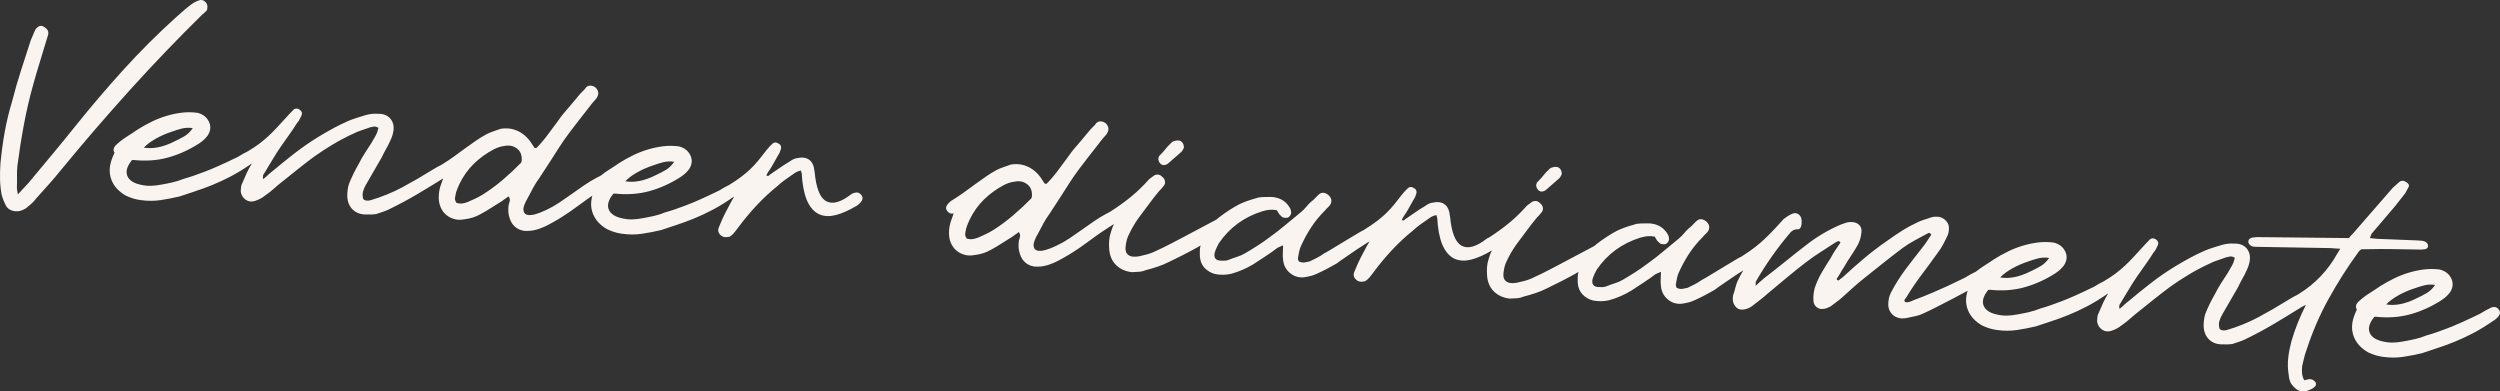 <svg viewBox="0 0 1524.34 238.61" xmlns="http://www.w3.org/2000/svg" data-name="Camada 2" id="Camada_2">
  <rect x="0" y="0" width="1524.34" height="238.61" fill="#333333" stroke="none"/>
  <defs>
    <style>
      .cls-1 {
        fill: #f9f4f0;
      }
    </style>
  </defs>
  <g data-name="Camada 1" id="Camada_1-2">
    <g>
      <path d="M123.69,8.52c.4-.17.75-.45,1.05-.83.3-.38.7-.75,1.2-1.12.4-.67.57-1.51.53-2.51-.05-1-.33-1.82-.83-2.46-1.3-1.49-2.75-1.94-4.35-1.35-1,.33-1.9.72-2.7,1.16-.8.44-1.6.99-2.4,1.63-1.5,1.1-3,2.32-4.5,3.66-1.5,1.35-3,2.67-4.5,3.96-11.3,10.21-21.97,20.86-32.02,31.96-10.05,11.1-19.83,22.56-29.33,34.4-4.7,5.87-9.45,11.69-14.25,17.45-4.8,5.77-9.6,11.53-14.4,17.29-.8.84-1.7,1.81-2.7,2.89-1,1.08-2.2,2.37-3.6,3.87-.2-1.21-.35-2.07-.45-2.58-.1-.51-.15-1.01-.15-1.51.1-2.29.12-4.51.07-6.67-.05-2.15.02-4.32.23-6.51,1.1-8.52,2.42-16.93,3.97-25.22,1.55-8.29,3.47-16.56,5.78-24.8,1.4-5,2.85-9.93,4.35-14.77,1.5-4.85,3-9.77,4.5-14.76.8-2.24-.05-4.05-2.55-5.43-.9-.56-1.78-.67-2.62-.33-.85.34-1.63.99-2.33,1.94-.6,1.16-1.12,2.32-1.58,3.49-.45,1.17-.93,2.29-1.42,3.35-2,6.16-3.97,12.27-5.92,18.34-1.95,6.06-3.73,12.24-5.33,18.53-1.9,6.27-3.43,12.59-4.58,18.95-1.15,6.37-2.02,12.88-2.62,19.54-.2,3.09-.28,6.16-.22,9.21.05,3.06.38,6.2.97,9.44.3,1.12.68,2.25,1.12,3.38.45,1.13.98,2.27,1.58,3.41.7,1.15,1.62,1.99,2.78,2.52,1.15.53,2.42.79,3.83.79,1.1-.02,2.07-.21,2.92-.55.85-.34,1.67-.73,2.47-1.18,1.2-1.01,2.33-1.96,3.38-2.84,1.05-.88,1.97-1.89,2.78-3.03,2.7-3.01,5.37-6,8.02-8.96,2.65-2.96,5.22-6.01,7.73-9.14,13.7-16.64,27.65-32.81,41.85-48.52,14.2-15.71,28.95-31.07,44.25-46.11Z" class="cls-1"></path>
      <path d="M520.88,117.59c-1,.33-1.65.63-1.95.91-6.3,4.86-11.35,6.26-15.15,4.19-3.8-2.07-6.15-7.98-7.05-17.74l-.3-1.67c0-.2-.03-.38-.07-.53-.05-.15-.08-.33-.08-.53-.6-2.54-1.8-4.3-3.6-5.28-1.8-.97-3.95-1.15-6.45-.53-.8.04-1.6.26-2.4.66-.8.39-1.65.91-2.55,1.55-2,1.16-3.9,2.38-5.7,3.65-1.8,1.28-3.65,2.55-5.55,3.81-.5.26-.88.56-1.12.9-.25.33-.78.37-1.58.11.1-.49.27-.93.53-1.31.25-.38.47-.77.67-1.15,1.1-1.52,2.05-3.03,2.85-4.53.8-1.49,1.65-3.01,2.55-4.55.5-.76.9-1.44,1.2-2.02s.55-1.21.75-1.9c.4-.87.5-1.66.3-2.38-.2-.71-.55-1.19-1.05-1.42-1.6-1.21-3-1.26-4.2-.14-.6.56-1.18,1.12-1.72,1.68-.55.56-1.08,1.18-1.58,1.84-1.8,2.38-3.5,4.53-5.1,6.47-1.6,1.94-3.25,3.72-4.95,5.35-1.7,1.63-3.55,3.2-5.55,4.71-2,1.51-4.3,3.07-6.9,4.69-.24.11-.5.27-.77.47-.85.42-1.68.83-2.46,1.25-1.15.62-2.28,1.29-3.38,2.01-4.3,2.1-8.05,3.86-11.25,5.29-3.2,1.43-6.08,2.63-8.62,3.6-2.55.97-4.85,1.81-6.9,2.52-2.05.71-4.08,1.34-6.08,1.9-2.3.94-4.63,1.68-6.97,2.21-2.35.54-4.78,1.02-7.28,1.44-1.9.37-3.82.58-5.77.65-1.95.07-3.93-.12-5.92-.56-4.6-.92-7.45-2.75-8.55-5.47-1.1-2.73-.2-5.89,2.7-9.49.2-.19.5-.27.9-.24,7.6.83,14.7.33,21.3-1.51,6.6-1.84,12.9-4.7,18.9-8.58,2.1-1.35,3.85-2.98,5.25-4.88,1.8-2.87,2.02-5.68.67-8.43-1.35-2.74-3.67-4.53-6.98-5.36-3.2-.42-6.38-.45-9.52-.07-3.15.38-6.28,1.04-9.38,1.97-3.1.93-6.13,2.12-9.08,3.57-2.95,1.44-5.78,3.02-8.47,4.73-2.1,1.45-4.3,2.9-6.6,4.34-1.5.94-2.97,2.01-4.42,3.21-.36.19-.72.38-1.05.54-.45.22-.93.46-1.42.73-2.7,1.41-5.3,2.98-7.8,4.7-2.5,1.73-5,3.48-7.5,5.25-2.5,1.78-5.02,3.53-7.57,5.25-2.55,1.72-5.23,3.23-8.03,4.54-2.3,1.14-4.53,2.01-6.67,2.61-2.15.6-3.88.7-5.17.31-1.3-.39-2-1.41-2.1-3.07-.1-1.66.85-4.16,2.85-7.53,1.1-2.12,2.17-4.15,3.22-6.07,1.05-1.93,2.27-3.84,3.67-5.74,3.1-4.68,5.52-8.41,7.28-11.19,1.75-2.78,3.2-5.05,4.35-6.82,1.15-1.77,2.17-3.32,3.08-4.66.9-1.34,2.05-2.93,3.45-4.78,1.4-1.85,3.2-4.2,5.4-7.05,2.2-2.85,5.2-6.69,9-11.52.6-.66,1.15-1.27,1.65-1.83.5-.56.85-1.09,1.05-1.58,1.1-1.92.8-3.79-.9-5.61-.9-.76-1.9-1.18-3-1.26s-2.05.26-2.85,1c-.5.77-1.08,1.45-1.72,2.05-.65.61-1.28,1.24-1.88,1.89-2.8,3.4-4.88,5.88-6.23,7.44-1.35,1.56-2.32,2.69-2.92,3.4-.6.71-1.03,1.2-1.27,1.49-.25.28-.68.83-1.28,1.64-.6.81-1.55,2.12-2.85,3.93-1.3,1.81-3.35,4.57-6.15,8.27-.8,1.05-1.6,2.04-2.4,2.98-.8.94-1.6,1.84-2.4,2.68-.5.47-.88.84-1.12,1.12-.25.28-.73.25-1.42-.1-.2-.31-.4-.65-.6-1.02-.2-.36-.4-.65-.6-.87-2.2-3.65-4.98-6.32-8.33-8.01-3.35-1.68-6.97-2.21-10.88-1.59-1.4.5-2.85,1-4.35,1.5-1.5.5-2.95,1.09-4.35,1.8-2.3,1.24-4.53,2.61-6.67,4.11-2.15,1.5-4.33,3.05-6.53,4.64-2.2,1.6-4.42,3.22-6.67,4.86s-4.63,3.23-7.12,4.75c-.24.11-.5.27-.77.47-.85.42-1.68.83-2.46,1.25-1.15.62-2.28,1.29-3.38,2.01-5.9,3.69-11.88,7.15-17.92,10.37-6.05,3.23-12.53,5.85-19.42,7.87-.7.15-1.43.2-2.18.15s-1.42-.35-2.02-.89c-.5-1.73-.55-3.29-.15-4.66.4-1.37.95-2.68,1.65-3.93l9.75-16.87c.9-1.94,1.82-3.72,2.77-5.36.95-1.63,1.82-3.37,2.62-5.22.9-1.84,1.5-3.84,1.8-6.02.3-2.88-.4-5.28-2.1-7.2-1.7-1.92-4.2-2.84-7.5-2.77-2.3-.16-4.65.08-7.05.71-1.9.57-3.7,1.12-5.4,1.65-1.7.53-3.4,1.14-5.1,1.82-3.2,1.38-6.35,2.91-9.45,4.59-3.1,1.68-6.2,3.47-9.3,5.35-5.1,3.14-9.93,6.48-14.47,10.01-4.55,3.53-9.08,7.19-13.58,10.98-1,.73-1.93,1.51-2.78,2.36-.85.84-1.78,1.63-2.77,2.36-.3-1.62-.1-2.76.6-3.41,1.7-2.78,3.38-5.56,5.03-8.35,1.65-2.78,3.42-5.56,5.32-8.33,1.6-2.29,3.25-4.62,4.95-7,1.7-2.38,3.3-4.77,4.8-7.16.7-.75,1.22-1.51,1.58-2.29.35-.78.72-1.55,1.12-2.32.6-1.36.2-2.54-1.2-3.53-.6-.44-1.3-.64-2.1-.6-.8.05-1.45.4-1.95,1.06-.8.75-1.55,1.52-2.25,2.32-.7.8-1.45,1.62-2.25,2.47-1.8,1.97-3.55,3.88-5.25,5.71-1.7,1.83-3.43,3.56-5.17,5.19-1.75,1.63-3.6,3.17-5.55,4.64-1.95,1.46-4.12,2.91-6.53,4.34-.24.11-.5.27-.77.47-.85.42-1.68.83-2.46,1.25-1.15.62-2.28,1.29-3.38,2.01-4.3,2.1-8.05,3.86-11.25,5.29-3.2,1.43-6.08,2.63-8.62,3.6-2.55.97-4.85,1.81-6.9,2.52-2.05.71-4.08,1.34-6.08,1.9-2.3.94-4.63,1.68-6.97,2.21-2.35.54-4.78,1.02-7.28,1.44-1.9.37-3.82.58-5.77.65-1.95.07-3.93-.12-5.92-.56-4.6-.92-7.45-2.75-8.55-5.47-1.1-2.73-.2-5.89,2.7-9.49.2-.19.5-.27.9-.24,7.6.83,14.7.33,21.3-1.51,6.6-1.84,12.9-4.7,18.9-8.58,2.1-1.35,3.85-2.98,5.25-4.88,1.8-2.87,2.02-5.68.67-8.43-1.35-2.74-3.67-4.53-6.98-5.36-3.2-.42-6.38-.45-9.52-.07-3.15.38-6.28,1.04-9.38,1.97-3.1.93-6.13,2.12-9.08,3.57-2.95,1.44-5.78,3.02-8.47,4.73-2.1,1.45-4.3,2.9-6.6,4.34-2.3,1.44-4.55,3.18-6.75,5.23-.7.75-1.12,1.52-1.27,2.31-.15.79.03,1.55.52,2.29-.4.77-.75,1.55-1.05,2.33-.3.78-.6,1.61-.9,2.49-1.4,4.3-1.32,8.33.23,12.09,1.55,3.76,4.42,6.83,8.62,9.23,1.5.7,2.97,1.28,4.42,1.73,1.45.45,2.97.78,4.58.99,4.2.59,8.25.6,12.15.02,3.9-.58,7.8-1.33,11.7-2.26,2.9-1,6-2.03,9.3-3.1,3.3-1.07,6.8-2.35,10.5-3.84,3.7-1.49,7.52-3.27,11.48-5.35,3.95-2.07,8.07-4.61,12.38-7.61.03-.02.07-.04.11-.06.06-.02.12-.04.19-.07-1.2,1.92-2.25,3.87-3.15,5.85-.9,1.99-1.8,4.05-2.7,6.19-.4.67-.65,1.51-.75,2.5-.1.99-.15,1.89-.15,2.69.4,2.13,1.42,3.75,3.08,4.86,1.65,1.12,3.52,1.35,5.62.69,2.3-.74,4.3-1.8,6-3.18,2-1.36,3.85-2.81,5.55-4.34,1.7-1.53,3.5-3.03,5.4-4.5,3.1-2.48,6.17-4.94,9.22-7.38,3.05-2.44,6.22-4.89,9.53-7.36,3.7-2.64,7.52-5.15,11.47-7.52,3.95-2.37,8.07-4.56,12.38-6.56,1.7-.88,3.45-1.61,5.25-2.18,1.8-.57,3.6-1.2,5.4-1.87.7-.15,1.45-.3,2.25-.44.8-.14,1.75.12,2.85.8-.4,1.77-1,3.38-1.8,4.82-.8,1.44-1.6,2.84-2.4,4.18-1.4,2.2-2.77,4.33-4.12,6.39-1.35,2.06-2.62,4.29-3.83,6.71-1.1,1.92-2.15,3.9-3.15,5.93-1,2.03-1.9,4.07-2.7,6.11-.4,1.17-.67,2.43-.83,3.77-.15,1.34-.22,2.66-.22,3.96.2,3.42,1.37,6.12,3.52,8.12,2.15,2,5.03,2.93,8.62,2.78.9.06,1.8.08,2.7.04.9-.04,1.8-.12,2.7-.26,1.2-.42,2.45-.83,3.75-1.24,1.3-.41,2.6-.92,3.9-1.53,6.3-3.06,12.12-6.18,17.47-9.35,5.03-2.98,10.31-6.2,15.82-9.64-.15.43-.3.86-.45,1.27-.2.54-.4,1.1-.6,1.68-1.1,2.72-1.65,5.58-1.65,8.58,0,2.3.4,4.35,1.2,6.16.8,1.81,1.9,3.31,3.3,4.51,1.4,1.2,3.08,2.07,5.02,2.6,1.95.54,3.98.58,6.08.13,3.5-.36,6.75-1.38,9.75-3.07,2.3-1.24,4.5-2.54,6.6-3.89,2.1-1.35,4.25-2.7,6.45-4.05l4.2-3.01c.7,1.15.92,2.14.67,2.97-.25.83-.48,1.64-.67,2.43-.2,1.39-.25,2.78-.15,4.19.1,1.41.4,2.78.9,4.11.7,2.05,1.77,3.7,3.23,4.95,1.45,1.25,3.27,2.06,5.47,2.41,1.3.09,2.57.08,3.83-.03,1.25-.11,2.57-.37,3.97-.77,2.4-.73,4.73-1.69,6.98-2.89,2.25-1.19,4.42-2.41,6.52-3.67,4.5-2.78,8.87-5.78,13.12-8.98,2.27-1.71,4.67-3.42,7.19-5.11-1.13,4-.99,7.75.46,11.27,1.55,3.76,4.42,6.83,8.62,9.23,1.5.7,2.97,1.28,4.42,1.73,1.45.45,2.97.78,4.58.99,4.2.59,8.25.6,12.15.02,3.9-.58,7.8-1.33,11.7-2.26,2.9-1,6-2.03,9.3-3.1,3.3-1.07,6.8-2.35,10.5-3.84,3.7-1.49,7.52-3.27,11.48-5.35,3.95-2.07,8.07-4.61,12.38-7.61.23-.1.47-.25.72-.44.06-.03.11-.06.17-.1l-1.8,3.17c-1.2,2.22-2.37,4.44-3.52,6.65-1.15,2.22-2.18,4.45-3.08,6.69-.3.68-.57,1.34-.83,1.97-.25.63-.42,1.25-.53,1.84,0,1.4.6,2.57,1.8,3.5,1.2.93,2.6,1.21,4.2.82.5.04.93-.09,1.28-.36.35-.28.72-.55,1.12-.82.7-.65,1.3-1.31,1.8-1.97.5-.66,1.05-1.37,1.65-2.13,3.5-4.75,7.27-9.32,11.33-13.68,4.05-4.37,8.47-8.48,13.27-12.35,1.2-1.12,2.48-2.18,3.83-3.18,1.35-1,2.78-2,4.28-3l2.55-1.77c.9-.54,2-.96,3.3-1.27l.45,1.53c.1.21.15.51.15.91l.3,3.92c.7,6.05,2,10.74,3.9,14.07,1.9,3.33,4.28,5.53,7.12,6.57,2.85,1.05,6.1,1.08,9.75.08,3.65-.99,7.67-2.79,12.08-5.38.4-.17.83-.47,1.28-.89.45-.42.87-.81,1.27-1.19.7-.75,1.12-1.52,1.28-2.31.15-.79-.08-1.55-.67-2.3-1.1-1.48-2.55-1.93-4.35-1.35ZM388.51,105.11c3.05-1.74,6.47-3.22,10.28-4.46,1.8-.67,3.72-1.26,5.77-1.77,2.05-.51,4.22-.58,6.53-.22-1.5,2.2-3.25,3.87-5.25,5.03-2,1.16-4.05,2.22-6.15,3.17-3.5,1.76-6.8,2.92-9.9,3.51-3.1.58-5.95.63-8.55.15,1.8-1.87,4.22-3.68,7.27-5.42ZM94.96,84.58c3.05-1.74,6.47-3.22,10.28-4.46,1.8-.67,3.72-1.26,5.77-1.77,2.05-.51,4.22-.58,6.53-.22-1.5,2.2-3.25,3.87-5.25,5.03-2,1.16-4.05,2.22-6.15,3.17-3.5,1.76-6.8,2.92-9.9,3.51-3.1.58-5.95.63-8.55.15,1.8-1.87,4.22-3.68,7.27-5.42ZM318.09,97.86c0,.6-.15,1.09-.45,1.47-3.6,3.65-7.3,7.09-11.1,10.32-3.8,3.24-7.75,6.16-11.85,8.77-1.6.99-3.18,1.85-4.72,2.59-1.55.74-3.13,1.46-4.72,2.14-1.1.42-2.2.72-3.3.89-1.1.17-2.3.06-3.6-.33-.8-1.15-1.1-2.23-.9-3.21.2-.99.4-2.02.6-3.11.6-1.86,1.3-3.61,2.1-5.25,2.3-4.74,5.22-8.83,8.78-12.29,3.55-3.45,7.58-6.37,12.08-8.76,2.2-1.14,4.4-1.84,6.6-2.09,2.8-.6,5.3-.1,7.5,1.5,2.2,1.6,3.2,4.05,3,7.33Z" class="cls-1"></path>
      <path d="M712.13,99.76l8.25-7.22c.4-.47.72-.95.97-1.43.25-.48.42-.82.53-1.01,0-1.4-.35-2.5-1.05-3.3-.7-.8-1.5-1.18-2.4-1.14-.5-.04-1.12.02-1.88.17-.75.15-1.38.41-1.88.77-1.2,1.12-2.08,1.98-2.62,2.59-.55.61-1.03,1.18-1.42,1.7-.4.52-.88,1.09-1.42,1.7-.55.61-1.38,1.48-2.48,2.6-.1,0-.15.14-.15.44-.5.97-.4,2.07.3,3.32,1.3,1.99,3.05,2.26,5.25.82Z" class="cls-1"></path>
      <path d="M942.53,115.88l8.25-7.22c.4-.47.72-.95.97-1.43.25-.48.42-.82.53-1.01,0-1.4-.35-2.5-1.05-3.3-.7-.8-1.5-1.18-2.4-1.14-.5-.04-1.12.02-1.88.17-.75.15-1.38.41-1.88.77-1.2,1.12-2.08,1.98-2.62,2.59-.55.61-1.03,1.18-1.42,1.7-.4.52-.88,1.09-1.42,1.7-.55.61-1.38,1.48-2.48,2.6-.1,0-.15.14-.15.44-.5.97-.4,2.07.3,3.32,1.3,1.99,3.05,2.26,5.25.82Z" class="cls-1"></path>
      <path d="M1404.9,218.18c.35-1.52.83-3.07,1.42-4.63,3.5-10.85,7.95-21.19,13.35-31.02,5.4-9.82,11.55-19.49,18.45-29.01.2-.29.47-.57.82-.84.35-.28.62-.5.83-.69l3.75-.04c5.1-.14,10.2-.16,15.3-.06,5.1.11,10.2.19,15.3.25,1.5.1,2.95.06,4.35-.15,1.6-.39,2.25-1.29,1.95-2.71-.2-.51-.48-.96-.83-1.33-.35-.37-.78-.63-1.28-.76-.7-.25-1.38-.4-2.02-.44l-2.03-.14-24.9-.99c-.7-.05-1.4-.12-2.1-.22-.7-.1-1.45-.18-2.25-.23.3-.68.53-1.29.67-1.83.15-.54.42-.99.83-1.37l13.65-16c1.1-1.42,2.2-2.82,3.3-4.19,1.1-1.37,2.15-2.72,3.15-4.05.2-.49.5-1.04.9-1.66.4-.62.7-1.17.9-1.66.5-.76.57-1.43.22-2.01-.35-.57-.93-1.09-1.72-1.55-1.5-.9-2.85-.85-4.05.17l-3.9,3.48-23.25,26.72c-.5.67-1.08,1.3-1.72,1.9-.65.61-1.23,1.29-1.73,2.05-9.1-.13-17.98-.23-26.62-.29-8.65-.05-17.42-.14-26.33-.27-1-.07-1.97-.09-2.92-.05-.95.03-1.88.12-2.77.26-1,.13-1.73.48-2.18,1.05-.45.57-.62,1.21-.52,1.91.1.61.48,1.18,1.12,1.73.65.55,1.42.85,2.33.91l1.2.08,45.3.77,6.15.43c-.6.76-1,1.35-1.2,1.79-.2.44-.45.85-.75,1.22-2.7,4.91-6.03,9.46-9.97,13.63-3.95,4.17-8.47,7.83-13.58,10.98-.24.11-.5.27-.77.47-.85.42-1.68.83-2.46,1.25-1.15.62-2.28,1.29-3.38,2.01-5.9,3.69-11.88,7.15-17.92,10.37-6.05,3.23-12.53,5.85-19.42,7.87-.7.15-1.43.2-2.18.15s-1.42-.35-2.02-.89c-.5-1.73-.55-3.29-.15-4.66.4-1.37.95-2.68,1.65-3.93l9.75-16.87c.9-1.94,1.82-3.72,2.77-5.36.95-1.63,1.82-3.37,2.62-5.22.9-1.84,1.5-3.84,1.8-6.02.3-2.88-.4-5.28-2.1-7.2-1.7-1.92-4.2-2.84-7.5-2.77-2.3-.16-4.65.08-7.05.71-1.9.57-3.7,1.12-5.4,1.65-1.7.53-3.4,1.14-5.1,1.82-3.2,1.38-6.35,2.91-9.45,4.59-3.1,1.68-6.2,3.47-9.3,5.35-5.1,3.14-9.93,6.48-14.47,10.01-4.55,3.53-9.08,7.19-13.58,10.98-1,.73-1.93,1.51-2.78,2.36-.85.84-1.78,1.63-2.77,2.36-.3-1.62-.1-2.76.6-3.41,1.7-2.78,3.38-5.56,5.03-8.35,1.65-2.78,3.42-5.56,5.32-8.33,1.6-2.29,3.25-4.62,4.95-7,1.7-2.38,3.3-4.77,4.8-7.16.7-.75,1.22-1.51,1.58-2.29.35-.78.72-1.55,1.12-2.32.6-1.36.2-2.54-1.2-3.53-.6-.44-1.3-.64-2.1-.6-.8.05-1.45.4-1.95,1.06-.8.75-1.55,1.52-2.25,2.32-.7.8-1.45,1.62-2.25,2.47-1.8,1.97-3.55,3.88-5.25,5.71-1.7,1.83-3.43,3.56-5.17,5.19-1.75,1.63-3.6,3.17-5.55,4.64-1.95,1.46-4.12,2.91-6.53,4.34-.24.11-.5.27-.77.47-.85.42-1.68.83-2.46,1.25-1.15.62-2.28,1.29-3.38,2.01-4.3,2.1-8.05,3.86-11.25,5.29-3.2,1.43-6.08,2.63-8.62,3.6-2.55.97-4.85,1.81-6.9,2.52-2.05.71-4.08,1.34-6.08,1.9-2.3.94-4.63,1.68-6.97,2.21-2.35.54-4.78,1.02-7.28,1.44-1.9.37-3.82.58-5.77.65-1.95.07-3.93-.12-5.92-.56-4.6-.92-7.45-2.75-8.55-5.47-1.1-2.73-.2-5.89,2.7-9.49.2-.19.5-.27.9-.24,7.6.83,14.7.33,21.3-1.51,6.6-1.84,12.9-4.7,18.9-8.58,2.1-1.35,3.85-2.98,5.25-4.88,1.8-2.87,2.02-5.68.67-8.43-1.35-2.74-3.67-4.53-6.98-5.36-3.2-.42-6.38-.45-9.52-.07-3.15.38-6.28,1.04-9.38,1.97-3.1.93-6.13,2.12-9.08,3.57-2.95,1.44-5.78,3.02-8.47,4.73-2.1,1.45-4.3,2.9-6.6,4.34-1.49.93-2.95,2-4.39,3.18-1.17.56-2.29,1.11-3.33,1.68-1.15.62-2.28,1.29-3.38,2.01-4.1,2.01-7.7,3.74-10.8,5.17-3.1,1.43-5.88,2.66-8.33,3.69-2.45,1.03-4.68,1.95-6.67,2.76-2,.81-3.95,1.55-5.85,2.22-.6.36-1.33.66-2.17.9-.85.24-1.55.32-2.1.23-.55-.09-.88-.36-.98-.82-.1-.46.3-1.2,1.2-2.24,2.9-4.8,6-9.38,9.3-13.75,3.3-4.37,6.65-8.93,10.05-13.7,1.1-1.42,2.05-2.88,2.85-4.38.8-1.49,1.6-3.06,2.4-4.71.5-.96.85-1.91,1.05-2.85.2-.94.3-1.85.3-2.75,0-1.7-.6-3.19-1.8-4.48-1.2-1.28-2.65-2.08-4.35-2.4-.8-.06-1.55-.08-2.25-.08-.7,0-1.45.12-2.25.37-1.4.5-2.85.98-4.35,1.42-1.5.45-2.95,1.02-4.35,1.72-3.2,1.48-6.33,3.18-9.38,5.12-3.05,1.94-6.03,3.95-8.92,6.05-5,3.45-9.73,7.04-14.17,10.78-4.45,3.74-8.83,7.61-13.12,11.61-.3.18-.55.36-.75.55-.2.19-.4.32-.6.41-.3.18-.6.43-.9.76-.3.33-.75.07-1.35-.77.8-1.14,1.52-2.29,2.17-3.45.65-1.15,1.42-2.4,2.33-3.74,1.3-2.31,2.72-4.61,4.27-6.9,1.55-2.29,3.02-4.69,4.42-7.19.5-1.06.92-2.19,1.28-3.36.35-1.18.57-2.41.67-3.7.3-1.88-.13-3.41-1.27-4.59-1.15-1.18-2.73-1.79-4.73-1.83-1.2-.08-2.35.06-3.45.43-1.1.37-2.2.77-3.3,1.19-7.6,3.27-14.6,7.43-21,12.48-4.3,3.3-8.55,6.65-12.75,10.06-4.2,3.41-8.4,6.71-12.6,9.92-.8.75-1.63,1.46-2.48,2.15-.85.69-1.83,1.6-2.92,2.72.1-.79.12-1.39.08-1.79-.05-.4-.03-.7.08-.9,6-10.48,13.1-20.53,21.3-30.16.5-.46,1.07-.87,1.72-1.23.65-.35,1.43-.5,2.33-.44.7.05,1.25-.19,1.65-.71.4-.52.65-1.13.75-1.82.1-.49.15-.91.15-1.26v-1.27c0-1.7-.55-3.01-1.65-3.94-1.1-.93-2.45-1.09-4.05-.51-1,.43-1.95.94-2.85,1.53-.9.59-1.7,1.16-2.4,1.71-3.8,4.33-7.63,8.34-11.48,12.02-3.85,3.68-8.23,7.05-13.12,10.11-.32.14-.67.38-1.02.68-.71.35-1.4.7-2.05,1.06-1.15.62-2.28,1.29-3.38,2.01l-10.05,6.05c-1.5.9-2.98,1.79-4.42,2.69-1.45.9-2.92,1.75-4.42,2.54-1.4,1-2.83,1.88-4.28,2.63-1.45.75-2.92,1.47-4.42,2.17-1,.23-2.02.44-3.08.61-1.05.18-2.23-.03-3.52-.62-.1-.21-.23-.54-.38-1-.15-.46-.18-.94-.08-1.43.2-1.09.42-2.24.67-3.48.25-1.23.57-2.29.98-3.16,1.9-4.27,4.05-8.22,6.45-11.85,2.4-3.63,5.2-7.04,8.4-10.21.5-.66,1-1.21,1.5-1.62.5-.42.9-.81,1.2-1.19.8-1.04,1.17-2.09,1.12-3.15-.05-1.05-.48-2.01-1.28-2.86-.8-.85-1.75-1.45-2.85-1.77-1.1-.33-2.15-.12-3.15.6-.9.74-1.75,1.55-2.55,2.45-.8.9-1.7,1.71-2.7,2.44-1,.93-1.98,1.96-2.92,3.1-.95,1.13-1.93,2.12-2.92,2.95-3.2,2.58-6.33,5.16-9.38,7.74-3.05,2.59-6.23,5.07-9.53,7.43-2.4,1.83-4.9,3.58-7.5,5.25-2.6,1.67-5.2,3.26-7.8,4.78-1.5.9-3.1,1.61-4.8,2.14-1.7.53-3.4,1.14-5.1,1.82-.8.34-1.63.54-2.47.58-.85.04-1.68.03-2.47-.02-3.1-.12-4.35-1.7-3.75-4.76.3-.98.67-1.98,1.12-3,.45-1.02.93-1.96,1.42-2.83,6.5-9.54,15.4-16.07,26.7-19.58,1.4-.4,2.77-.68,4.12-.84,1.35-.15,2.87-.07,4.57.24.4.63.77,1.25,1.12,1.88.35.62.77,1.1,1.28,1.44.5.74,1.17,1.16,2.03,1.27.85.11,1.62.09,2.32-.06,1.7-1.08,2.3-2.54,1.8-4.37-.1-.51-.23-.89-.38-1.15-.15-.26-.38-.65-.68-1.17-1.4-2.1-3.13-3.62-5.17-4.56-2.05-.94-4.23-1.39-6.52-1.36-1.4,0-2.88.02-4.43.07-1.55.04-2.88.27-3.97.7-3.8,1.03-7.1,2.2-9.9,3.51-.1.09-.2.14-.3.13-1.9.97-4.03,2.22-6.38,3.75-2.35,1.54-4.58,3.13-6.67,4.78-.33.31-.63.57-.91.82l-1.78.95c-8,4.24-14.38,7.62-19.12,10.14-4.75,2.52-8.5,4.46-11.25,5.81-2.75,1.36-4.78,2.32-6.07,2.88-1.3.56-2.5,1-3.6,1.32-1.4.4-2.95.79-4.65,1.17-1.7.38-3.28.5-4.73.34-1.45-.15-2.6-.76-3.45-1.82-.85-1.06-1.08-2.82-.67-5.3.3-2.28.85-4.24,1.65-5.88,1.7-3.68,3.7-7.14,6-10.38,2.1-2.75,4.17-5.53,6.22-8.34,2.05-2.81,4.17-5.53,6.38-8.18.5-.46,1-.98,1.5-1.55.5-.57,1-1.18,1.5-1.85.6-.76.8-1.67.6-2.73-.2-1.06-.7-1.87-1.5-2.43-1.4-1.6-3.05-1.96-4.95-1.1l-3.15,2.33c-3.6,4.05-7.25,7.59-10.95,10.63-3.7,3.04-7.8,6.01-12.3,8.89-.06.03-.13.08-.19.11-.64.24-1.08.47-1.31.69-6.3,4.86-11.35,6.26-15.15,4.19-3.8-2.07-6.15-7.98-7.05-17.74l-.3-1.67c0-.2-.03-.38-.07-.53-.05-.15-.08-.33-.08-.53-.6-2.54-1.8-4.3-3.6-5.28-1.8-.97-3.95-1.15-6.45-.53-.8.04-1.6.26-2.4.66-.8.39-1.65.91-2.55,1.55-2,1.16-3.9,2.38-5.7,3.65-1.8,1.28-3.65,2.55-5.55,3.81-.5.26-.88.56-1.12.9-.25.33-.78.37-1.58.11.1-.49.27-.93.53-1.31.25-.38.47-.77.67-1.15,1.1-1.52,2.05-3.03,2.85-4.53.8-1.49,1.65-3.01,2.55-4.55.5-.76.9-1.44,1.2-2.02s.55-1.21.75-1.9c.4-.87.5-1.66.3-2.38-.2-.71-.55-1.19-1.05-1.42-1.6-1.21-3-1.26-4.2-.14-.6.56-1.18,1.12-1.72,1.68-.55.56-1.08,1.18-1.58,1.84-1.8,2.38-3.5,4.53-5.1,6.47-1.6,1.94-3.25,3.72-4.95,5.35-1.7,1.63-3.55,3.2-5.55,4.71-2,1.51-4.3,3.07-6.9,4.69-.32.14-.66.38-1.02.68-.71.35-1.4.7-2.05,1.06-1.15.62-2.28,1.29-3.38,2.01l-10.05,6.05c-1.5.9-2.98,1.79-4.42,2.69-1.45.9-2.92,1.75-4.42,2.54-1.4,1-2.83,1.88-4.28,2.63-1.45.75-2.92,1.47-4.42,2.17-1,.23-2.02.44-3.08.61-1.05.18-2.23-.03-3.52-.62-.1-.21-.23-.54-.38-1-.15-.46-.18-.94-.08-1.43.2-1.09.42-2.24.67-3.48.25-1.23.57-2.29.98-3.16,1.9-4.27,4.05-8.22,6.45-11.85,2.4-3.63,5.2-7.04,8.4-10.21.5-.66,1-1.21,1.5-1.62.5-.42.9-.81,1.2-1.19.8-1.04,1.17-2.09,1.12-3.15-.05-1.05-.48-2.01-1.28-2.86-.8-.85-1.75-1.45-2.85-1.77-1.1-.33-2.15-.12-3.15.6-.9.74-1.75,1.55-2.55,2.45-.8.9-1.7,1.71-2.7,2.44-1,.93-1.98,1.96-2.92,3.1-.95,1.13-1.93,2.12-2.92,2.95-3.2,2.58-6.33,5.16-9.38,7.74-3.05,2.59-6.23,5.07-9.53,7.43-2.4,1.83-4.9,3.58-7.5,5.25-2.6,1.67-5.2,3.26-7.8,4.78-1.5.9-3.1,1.61-4.8,2.14-1.7.53-3.4,1.14-5.1,1.82-.8.34-1.63.54-2.47.58-.85.04-1.68.03-2.47-.02-3.1-.12-4.35-1.7-3.75-4.76.3-.98.67-1.98,1.12-3,.45-1.02.93-1.96,1.42-2.83,6.5-9.54,15.4-16.07,26.7-19.58,1.4-.4,2.77-.68,4.12-.84,1.35-.15,2.87-.07,4.57.24.4.63.77,1.25,1.12,1.88.35.62.77,1.1,1.28,1.44.5.74,1.17,1.16,2.03,1.27.85.11,1.62.09,2.32-.06,1.7-1.08,2.3-2.54,1.8-4.37-.1-.51-.23-.89-.38-1.15-.15-.26-.38-.65-.68-1.17-1.4-2.1-3.13-3.62-5.17-4.56-2.05-.94-4.23-1.39-6.52-1.36-1.4,0-2.88.02-4.43.07-1.55.04-2.88.27-3.97.7-3.8,1.03-7.1,2.2-9.9,3.51-.1.09-.2.14-.3.13-1.9.97-4.03,2.22-6.38,3.75-2.35,1.54-4.58,3.13-6.67,4.78-.33.31-.63.57-.91.82l-1.78.95c-8,4.24-14.38,7.62-19.12,10.14-4.75,2.52-8.5,4.46-11.25,5.81-2.75,1.36-4.78,2.32-6.07,2.88-1.3.56-2.5,1-3.6,1.32-1.4.4-2.95.79-4.65,1.17-1.7.38-3.28.5-4.73.34-1.45-.15-2.6-.76-3.45-1.82-.85-1.06-1.08-2.82-.67-5.3.3-2.28.85-4.24,1.65-5.88,1.7-3.68,3.7-7.14,6-10.38,2.1-2.75,4.17-5.53,6.22-8.34,2.05-2.81,4.17-5.53,6.38-8.18.5-.46,1-.98,1.5-1.55.5-.57,1-1.18,1.5-1.85.6-.76.8-1.67.6-2.73-.2-1.06-.7-1.87-1.5-2.43-1.4-1.6-3.05-1.96-4.95-1.1l-3.15,2.33c-3.6,4.05-7.25,7.59-10.95,10.63-3.7,3.04-7.8,6.01-12.3,8.89-.27.12-.57.32-.87.55-.03.02-.07.04-.11.05-.45.22-.93.46-1.42.73-2.7,1.41-5.3,2.98-7.8,4.7-2.5,1.73-5,3.48-7.5,5.25-2.5,1.78-5.02,3.53-7.57,5.25-2.55,1.72-5.23,3.23-8.03,4.54-2.3,1.14-4.53,2.01-6.67,2.61-2.15.6-3.88.7-5.17.31-1.3-.39-2-1.41-2.1-3.07-.1-1.66.85-4.16,2.85-7.53,1.1-2.12,2.17-4.15,3.22-6.07,1.05-1.93,2.27-3.84,3.67-5.74,3.1-4.68,5.52-8.41,7.28-11.19,1.75-2.78,3.2-5.05,4.35-6.82,1.15-1.77,2.17-3.32,3.08-4.66.9-1.34,2.05-2.93,3.45-4.78,1.4-1.85,3.2-4.2,5.4-7.05,2.2-2.85,5.2-6.69,9-11.52.6-.66,1.15-1.27,1.65-1.83.5-.56.85-1.09,1.05-1.58,1.1-1.92.8-3.79-.9-5.61-.9-.76-1.9-1.18-3-1.26s-2.05.26-2.85,1c-.5.77-1.08,1.45-1.72,2.05-.65.61-1.28,1.24-1.88,1.89-2.8,3.4-4.88,5.88-6.23,7.44-1.35,1.56-2.32,2.69-2.92,3.4-.6.71-1.03,1.2-1.27,1.49-.25.28-.68.83-1.28,1.64-.6.81-1.55,2.12-2.85,3.93-1.3,1.81-3.35,4.57-6.15,8.27-.8,1.05-1.6,2.04-2.4,2.98-.8.94-1.6,1.84-2.4,2.68-.5.47-.88.84-1.12,1.12-.25.28-.73.25-1.42-.1-.2-.31-.4-.65-.6-1.02-.2-.36-.4-.65-.6-.87-2.2-3.65-4.98-6.32-8.33-8.01-3.35-1.68-6.97-2.21-10.88-1.59-1.4.5-2.85,1-4.35,1.5-1.5.5-2.95,1.09-4.35,1.8-2.3,1.24-4.53,2.61-6.67,4.11-2.15,1.5-4.33,3.05-6.53,4.64-2.2,1.6-4.42,3.22-6.67,4.86s-4.63,3.23-7.12,4.75c-.4.17-.83.47-1.27.89-.45.42-.88.82-1.28,1.19-.7.75-1.12,1.52-1.28,2.31-.15.79.08,1.56.68,2.3,1,1.37,2.3,1.86,3.9,1.47-.2.59-.4,1.15-.6,1.68-.2.54-.4,1.1-.6,1.68-1.1,2.72-1.65,5.58-1.65,8.58,0,2.3.4,4.35,1.2,6.16.8,1.81,1.9,3.31,3.3,4.51,1.4,1.2,3.08,2.07,5.02,2.6,1.95.54,3.98.58,6.08.13,3.5-.36,6.75-1.38,9.75-3.07,2.3-1.24,4.5-2.54,6.6-3.89,2.1-1.35,4.25-2.7,6.45-4.05l4.2-3.01c.7,1.15.92,2.14.67,2.97-.25.83-.48,1.64-.67,2.43-.2,1.39-.25,2.78-.15,4.19.1,1.41.4,2.78.9,4.11.7,2.05,1.77,3.7,3.23,4.95,1.45,1.25,3.27,2.06,5.47,2.41,1.3.09,2.57.08,3.83-.03,1.25-.11,2.57-.37,3.97-.77,2.4-.73,4.73-1.69,6.98-2.89,2.25-1.19,4.42-2.41,6.52-3.67,4.5-2.78,8.87-5.78,13.12-8.98,4.25-3.2,8.92-6.37,14.03-9.52.04-.02.07-.05.11-.06-.48.94-.87,1.83-1.16,2.69-.3.88-.6,1.81-.9,2.79-.5,1.57-.8,3.12-.9,4.66-.1,1.54-.1,3.07,0,4.58.2,4.21,1.55,7.59,4.05,10.11,2.5,2.53,5.75,4.03,9.75,4.51,1.4-.1,2.8-.18,4.2-.23,1.4-.05,2.8-.38,4.2-.98,2.5-.62,4.92-1.33,7.28-2.12,2.35-.78,4.67-1.75,6.97-2.89,2.7-1.31,5.57-2.73,8.62-4.27,3.05-1.54,6.08-3.15,9.08-4.84.56-.31,1.1-.65,1.65-.98-.24.78-.4,1.58-.45,2.41-.1,1.49-.1,2.99,0,4.5.2,2.71,1.15,4.98,2.85,6.8s3.85,3.07,6.45,3.75c1.7.32,3.38.46,5.02.43,1.65-.03,3.27-.24,4.88-.63,2.3-.64,4.55-1.43,6.75-2.38,2.2-.95,4.35-2.04,6.45-3.3,2.6-1.72,5.15-3.39,7.65-5.01,2.5-1.63,4.95-3.35,7.35-5.19l3.3-1.42c0,1.6-.05,3.1-.15,4.49-.1,1.39-.05,2.8.15,4.21.3,3.32,1.67,6.02,4.12,8.09,2.45,2.07,5.27,2.97,8.48,2.69,1.4-.2,2.75-.46,4.05-.77,1.3-.31,2.6-.77,3.9-1.38,2.1-.95,4.12-1.94,6.07-2.95,1.95-1.01,3.92-2.1,5.93-3.26,1-.73,1.97-1.44,2.92-2.12.95-.68,1.97-1.39,3.08-2.11,2.2-1.55,4.42-3.07,6.67-4.56,2.25-1.49,4.52-2.96,6.83-4.4.21-.09.43-.22.65-.38l-1.7,3c-1.2,2.22-2.37,4.44-3.52,6.65-1.15,2.22-2.18,4.45-3.08,6.69-.3.68-.57,1.34-.83,1.97-.25.63-.42,1.25-.53,1.84,0,1.4.6,2.57,1.8,3.5,1.2.93,2.6,1.21,4.2.82.5.04.93-.09,1.28-.36.35-.28.72-.55,1.12-.82.7-.65,1.3-1.31,1.8-1.97.5-.66,1.05-1.37,1.65-2.13,3.5-4.75,7.27-9.32,11.33-13.68,4.05-4.37,8.47-8.48,13.27-12.35,1.2-1.12,2.48-2.18,3.83-3.18,1.35-1,2.78-2,4.28-3l2.55-1.77c.9-.54,2-.96,3.3-1.27l.45,1.53c.1.21.15.51.15.91l.3,3.92c.7,6.05,2,10.74,3.9,14.07,1.9,3.33,4.28,5.53,7.12,6.57,2.85,1.05,6.1,1.08,9.75.08,3.65-.99,7.67-2.79,12.08-5.38.04-.02.08-.05.11-.06-.48.94-.87,1.84-1.16,2.69-.3.88-.6,1.81-.9,2.79-.5,1.57-.8,3.12-.9,4.66-.1,1.54-.1,3.07,0,4.58.2,4.21,1.55,7.59,4.05,10.11,2.5,2.53,5.75,4.03,9.75,4.51,1.4-.1,2.8-.18,4.2-.23,1.4-.05,2.8-.38,4.2-.98,2.5-.62,4.92-1.33,7.28-2.12,2.35-.78,4.67-1.75,6.97-2.89,2.7-1.31,5.57-2.73,8.62-4.27,3.05-1.54,6.08-3.15,9.08-4.84.56-.31,1.1-.65,1.65-.98-.24.78-.4,1.58-.45,2.41-.1,1.49-.1,2.99,0,4.5.2,2.71,1.15,4.98,2.85,6.8s3.85,3.07,6.45,3.75c1.7.32,3.38.46,5.02.43,1.65-.03,3.27-.24,4.88-.63,2.3-.64,4.55-1.43,6.75-2.38,2.2-.95,4.35-2.04,6.45-3.3,2.6-1.72,5.15-3.39,7.65-5.01,2.5-1.63,4.95-3.35,7.35-5.19l3.3-1.42c0,1.6-.05,3.1-.15,4.49-.1,1.39-.05,2.8.15,4.21.3,3.32,1.67,6.02,4.12,8.09,2.45,2.07,5.27,2.97,8.48,2.69,1.4-.2,2.75-.46,4.05-.77,1.3-.31,2.6-.77,3.9-1.38,2.1-.95,4.12-1.94,6.07-2.95,1.95-1.01,3.92-2.1,5.93-3.26,1-.73,1.97-1.44,2.92-2.12.95-.68,1.97-1.39,3.08-2.11,2.2-1.55,4.42-3.07,6.67-4.56,1.65-1.09,3.33-2.16,5-3.22-.53.89-1.05,1.79-1.56,2.72-.65,1.21-1.27,2.44-1.88,3.69-.6,1.36-1.07,2.78-1.42,4.25-.35,1.48-.77,2.9-1.27,4.26-.2.79-.3,1.55-.3,2.3s.1,1.53.3,2.35c.5,1.44,1.25,2.56,2.25,3.38,1,.82,2.35,1.14,4.05.96,2.1-.35,3.85-1.08,5.25-2.18,1.6-1.29,3.2-2.53,4.8-3.71,1.6-1.19,3.1-2.43,4.5-3.74,3.9-3.23,7.8-6.48,11.7-9.76,3.9-3.28,7.9-6.47,12-9.59,3-2.29,6-4.38,9-6.27,3-1.89,6-3.83,9-5.82.4-.17.83-.37,1.27-.59.45-.22.98.04,1.58.79-1.1,1.62-2.15,3.18-3.15,4.65-1,1.48-1.95,3.09-2.85,4.83-2,3.06-3.85,6.06-5.55,8.99-1.7,2.93-3.1,6.06-4.2,9.38-.3,1.28-.52,2.49-.67,3.63-.15,1.14-.18,2.41-.08,3.82,0,1.7.65,3.07,1.95,4.11,1.3,1.04,2.8,1.37,4.5.99.6-.06,1.22-.21,1.88-.47.65-.25,1.32-.56,2.03-.91,1-.73,2-1.48,3-2.26,1-.78,2.05-1.58,3.15-2.4,2.5-2.23,4.97-4.45,7.42-6.68,2.45-2.23,5.03-4.4,7.73-6.51,3.8-3.03,7.55-6.02,11.25-8.96,3.7-2.94,7.55-5.92,11.55-8.94,2.3-1.64,4.7-3.15,7.2-4.52,2.5-1.37,5-2.73,7.5-4.05.5-.27.92-.46,1.27-.59.35-.12.83.23,1.43,1.08-.8,1.24-1.63,2.51-2.48,3.8-.85,1.29-1.72,2.5-2.62,3.64-3.6,4.55-7.1,9.08-10.5,13.59-3.4,4.51-6.45,9.37-9.15,14.58-1,2.13-1.5,4.55-1.5,7.25.1,2.11.8,3.91,2.1,5.4,1.3,1.49,3.1,2.42,5.4,2.78.8.06,1.67.04,2.62-.04.95-.08,1.82-.25,2.62-.49,1.5-.29,3-.61,4.5-.96s2.95-.87,4.35-1.57c2.1-.95,4.75-2.24,7.95-3.87,3.2-1.63,6.45-3.3,9.75-5.02,3.26-1.7,6.29-3.31,9.11-4.84-1.35,4.25-1.27,8.23.27,11.95,1.55,3.76,4.42,6.83,8.62,9.23,1.5.7,2.97,1.28,4.42,1.73,1.45.45,2.97.78,4.58.99,4.2.59,8.25.6,12.15.02,3.9-.58,7.8-1.33,11.7-2.26,2.9-1,6-2.03,9.3-3.1,3.3-1.07,6.8-2.35,10.5-3.84,3.7-1.49,7.52-3.27,11.48-5.35,3.95-2.07,8.07-4.61,12.38-7.61.03-.02.07-.04.11-.06.06-.02.12-.04.19-.07-1.2,1.92-2.25,3.87-3.15,5.85-.9,1.99-1.8,4.05-2.7,6.19-.4.67-.65,1.51-.75,2.5-.1.99-.15,1.89-.15,2.69.4,2.13,1.42,3.75,3.08,4.86,1.65,1.12,3.52,1.35,5.62.69,2.3-.74,4.3-1.8,6-3.18,2-1.36,3.85-2.81,5.55-4.34,1.7-1.53,3.5-3.03,5.4-4.5,3.1-2.48,6.17-4.94,9.22-7.38,3.05-2.44,6.22-4.89,9.53-7.36,3.7-2.64,7.52-5.15,11.47-7.52,3.95-2.37,8.07-4.56,12.38-6.56,1.7-.88,3.45-1.61,5.25-2.18,1.8-.57,3.6-1.2,5.4-1.87.7-.15,1.45-.3,2.25-.44.8-.14,1.75.12,2.85.8-.4,1.77-1,3.38-1.8,4.82-.8,1.44-1.6,2.84-2.4,4.18-1.4,2.2-2.77,4.33-4.12,6.39-1.35,2.06-2.62,4.29-3.83,6.71-1.1,1.92-2.15,3.9-3.15,5.93-1,2.03-1.9,4.07-2.7,6.11-.4,1.17-.67,2.43-.83,3.77-.15,1.34-.22,2.66-.22,3.96.2,3.42,1.37,6.12,3.52,8.12,2.15,2,5.03,2.93,8.62,2.78.9.06,1.8.08,2.7.04.9-.04,1.8-.12,2.7-.26,1.2-.42,2.45-.83,3.75-1.24,1.3-.41,2.6-.92,3.9-1.53,6.3-3.06,12.12-6.18,17.47-9.35,5.35-3.17,10.97-6.61,16.88-10.29.24-.1.48-.26.74-.45l2.11-1c-3.7,7.24-6.65,14.64-8.85,22.18-.9,3.34-1.55,6.69-1.95,10.06-.4,3.37-.3,6.88.3,10.52.1,1.31.35,2.55.75,3.73.4,1.18,1.15,2.31,2.25,3.38,1.3,1.49,2.75,2.42,4.35,2.78,1.6.36,3.25.15,4.95-.63.6-.26,1.17-.52,1.73-.78.55-.26,1.02-.58,1.42-.95,1.1-.82,1.45-1.75,1.05-2.78-.9-1.56-2.25-2.31-4.05-2.23-.5.16-.97.28-1.42.35-.45.07-.98.18-1.58.34-.8-1.46-1.25-2.96-1.35-4.52-.1-1.56-.05-3.03.15-4.41.4-1.57.77-3.12,1.12-4.65ZM1226.85,163.73c3.05-1.74,6.47-3.22,10.28-4.46,1.8-.67,3.72-1.26,5.77-1.77,2.05-.51,4.22-.58,6.53-.22-1.5,2.2-3.25,3.87-5.25,5.03-2,1.16-4.05,2.22-6.15,3.17-3.5,1.76-6.8,2.92-9.9,3.51-3.1.58-5.95.63-8.55.15,1.8-1.87,4.22-3.68,7.27-5.42ZM629.18,119.61c0,.6-.15,1.09-.45,1.47-3.6,3.65-7.3,7.09-11.1,10.32-3.8,3.24-7.75,6.16-11.85,8.77-1.6.99-3.18,1.85-4.72,2.59-1.55.74-3.13,1.46-4.72,2.14-1.1.42-2.2.72-3.3.89-1.1.17-2.3.06-3.6-.33-.8-1.15-1.1-2.23-.9-3.21.2-.99.4-2.02.6-3.11.6-1.86,1.3-3.61,2.1-5.25,2.3-4.74,5.22-8.83,8.78-12.29,3.55-3.45,7.58-6.37,12.08-8.76,2.2-1.14,4.4-1.84,6.6-2.09,2.8-.6,5.3-.1,7.5,1.5,2.2,1.6,3.2,4.05,3,7.33Z" class="cls-1"></path>
      <path d="M1523.62,188.76c-1.1-1.48-2.55-1.93-4.35-1.35-1.3.61-2.53,1.22-3.67,1.84-1.15.62-2.28,1.29-3.38,2.01-4.3,2.1-8.05,3.86-11.25,5.29-3.2,1.43-6.08,2.63-8.62,3.6-2.55.97-4.85,1.81-6.9,2.52-2.05.71-4.08,1.34-6.08,1.9-2.3.94-4.63,1.68-6.97,2.21-2.35.54-4.78,1.02-7.28,1.44-1.9.37-3.82.58-5.77.65-1.95.07-3.93-.12-5.92-.56-4.6-.92-7.45-2.75-8.55-5.47-1.1-2.73-.2-5.89,2.7-9.49.2-.19.5-.27.9-.24,7.6.83,14.7.33,21.3-1.51,6.6-1.84,12.9-4.7,18.9-8.58,2.1-1.35,3.85-2.98,5.25-4.88,1.8-2.87,2.02-5.68.67-8.43-1.35-2.74-3.67-4.53-6.98-5.36-3.2-.42-6.38-.45-9.52-.07-3.15.38-6.28,1.04-9.38,1.97-3.1.93-6.13,2.12-9.08,3.57-2.95,1.44-5.78,3.02-8.47,4.73-2.1,1.45-4.3,2.9-6.6,4.34-2.3,1.44-4.55,3.18-6.75,5.23-.7.75-1.12,1.52-1.27,2.31-.15.79.03,1.55.52,2.29-.4.77-.75,1.55-1.05,2.33-.3.78-.6,1.61-.9,2.49-1.4,4.3-1.32,8.33.23,12.09,1.55,3.76,4.42,6.83,8.62,9.23,1.5.7,2.97,1.28,4.42,1.73,1.45.45,2.97.78,4.58.99,4.2.59,8.25.6,12.15.02,3.9-.58,7.8-1.33,11.7-2.26,2.9-1,6-2.03,9.3-3.1,3.3-1.07,6.8-2.35,10.5-3.84,3.7-1.49,7.52-3.27,11.48-5.35,3.95-2.07,8.07-4.61,12.38-7.61.4-.17.83-.47,1.27-.89.45-.42.88-.81,1.28-1.19.7-.75,1.12-1.52,1.28-2.31.15-.79-.08-1.55-.68-2.3ZM1462.19,180.19c3.05-1.74,6.47-3.22,10.28-4.46,1.8-.67,3.72-1.26,5.77-1.77,2.05-.51,4.22-.58,6.53-.22-1.5,2.2-3.25,3.87-5.25,5.03-2,1.16-4.05,2.22-6.15,3.17-3.5,1.76-6.8,2.92-9.9,3.51-3.1.58-5.95.63-8.55.15,1.8-1.87,4.22-3.68,7.27-5.42Z" class="cls-1"></path>
    </g>
  </g>
</svg>